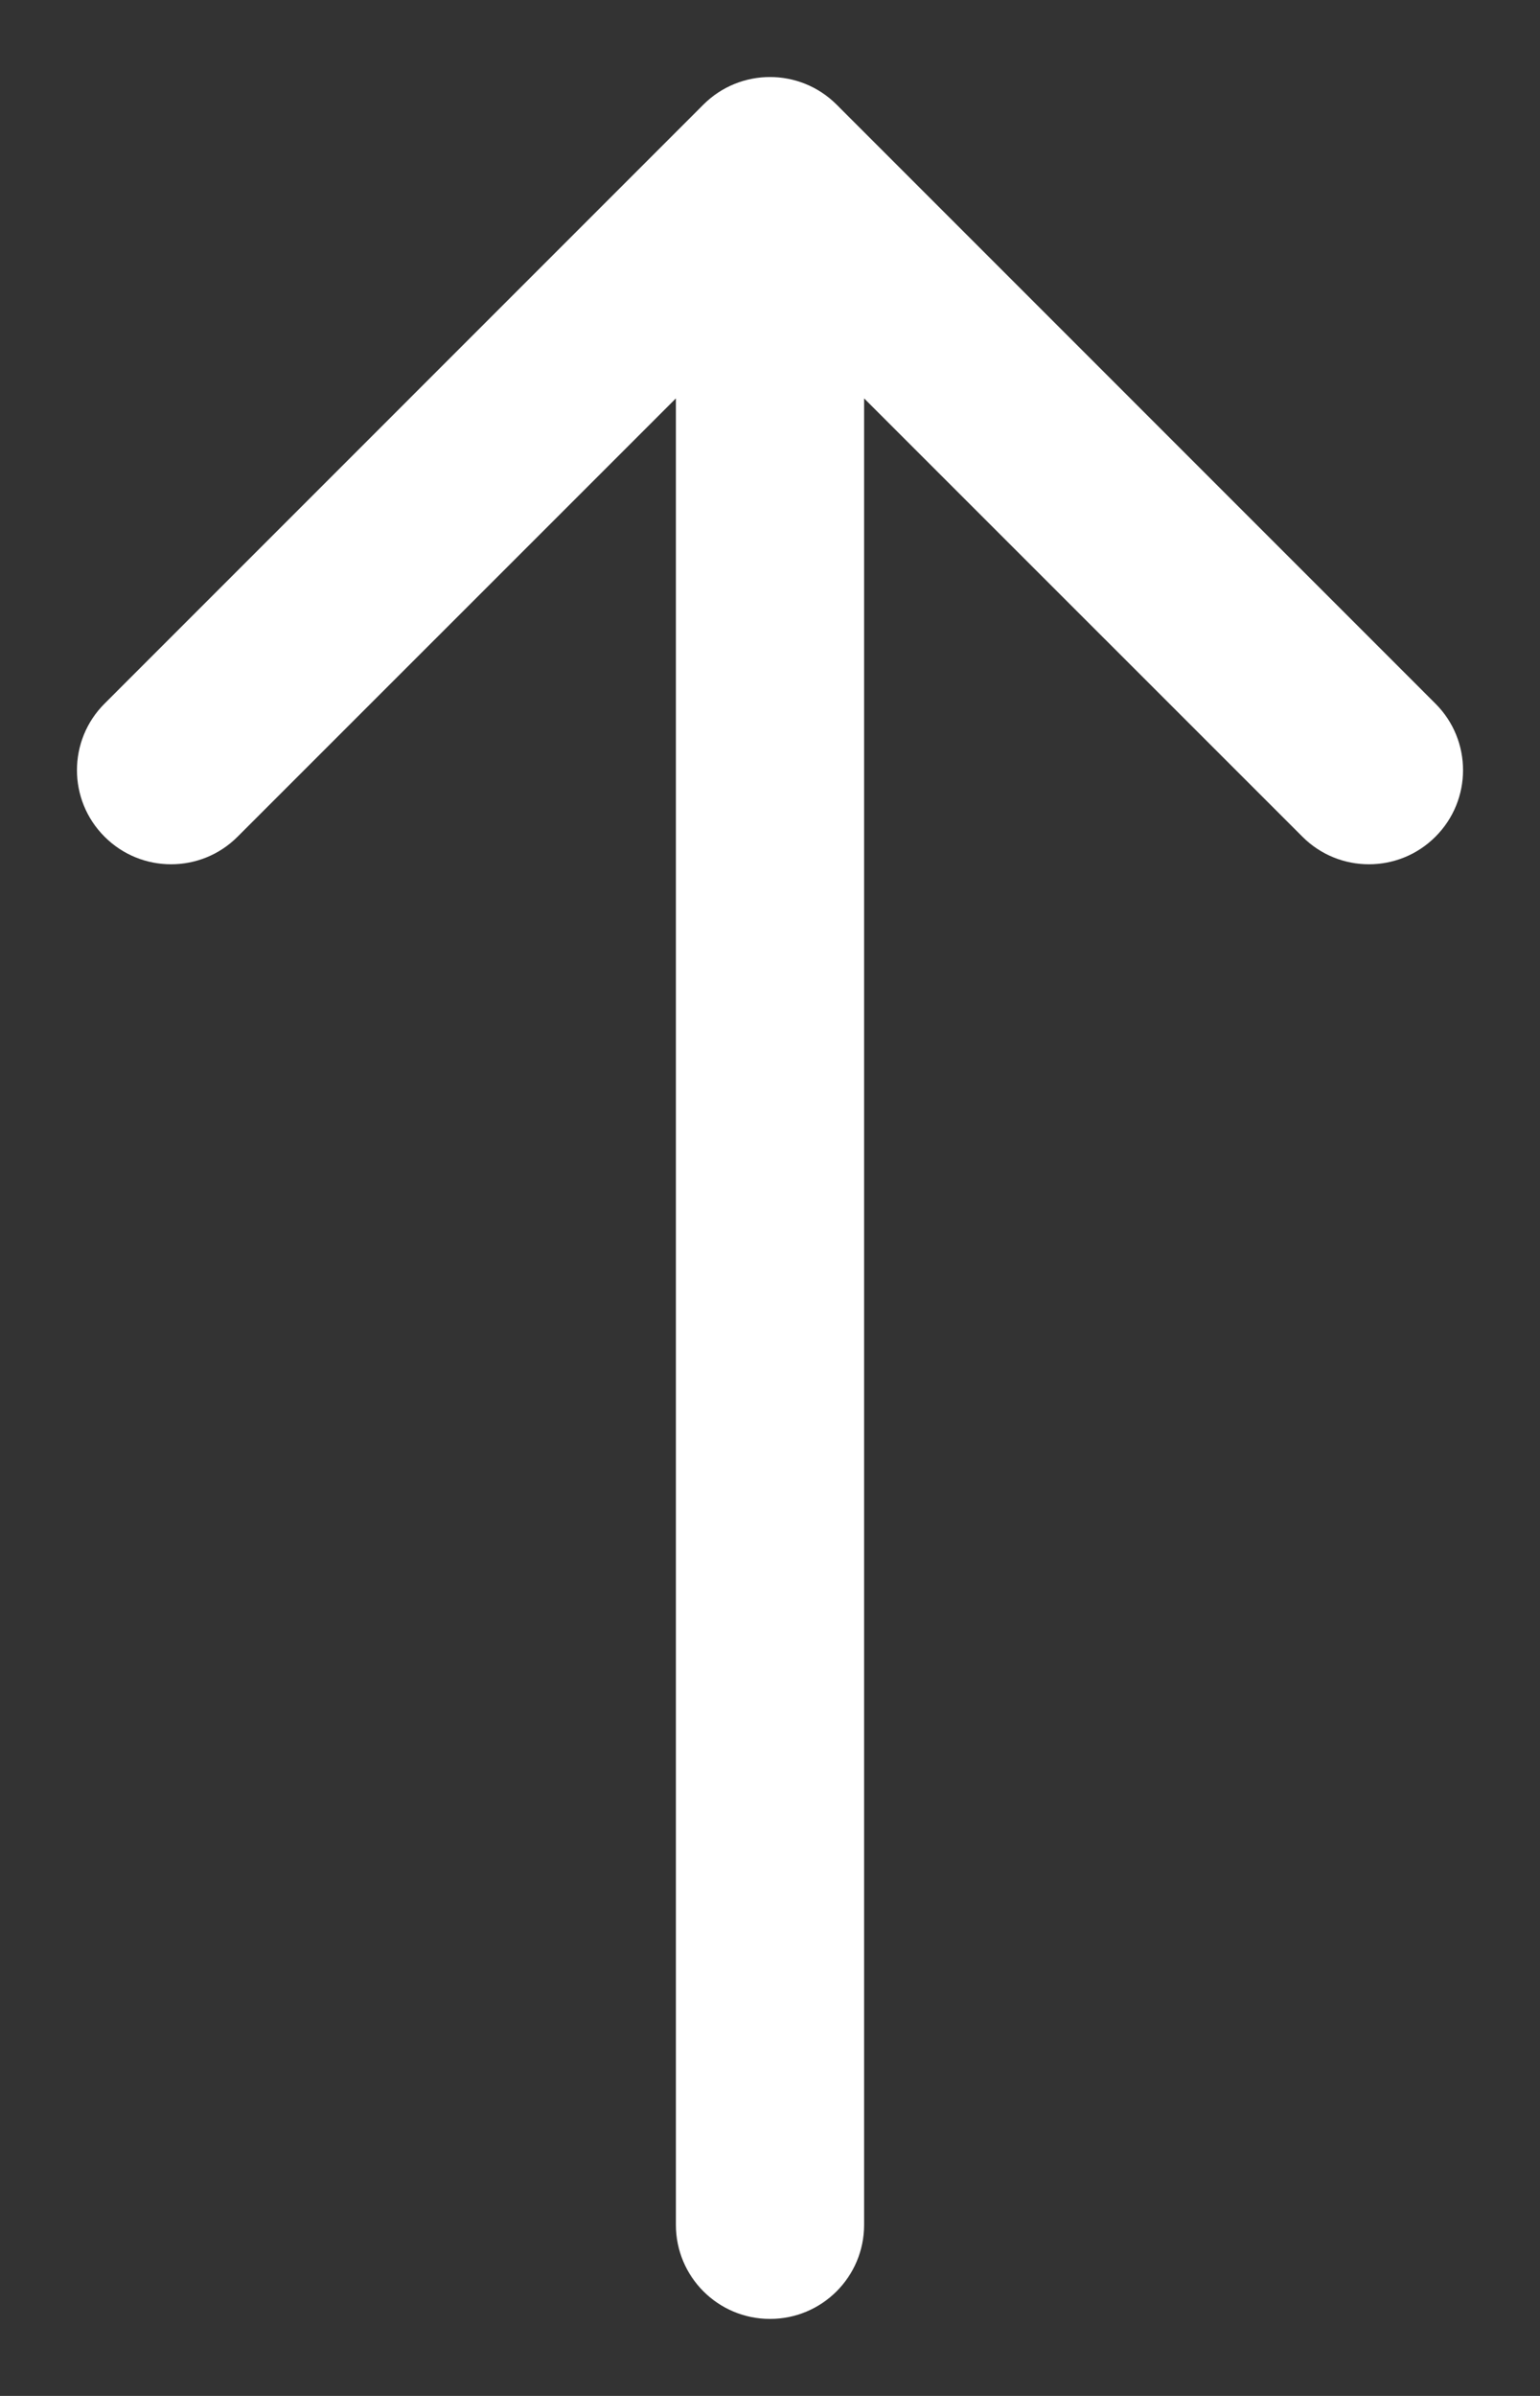 <svg width="18" height="28" viewBox="0 0 18 28" fill="none" xmlns="http://www.w3.org/2000/svg">
<rect x="0" y="0" width="18" height="28" fill="#333333" stroke="none"/>
<path d="M7.9 26C7.9 26.608 8.392 27.1 9 27.1C9.608 27.1 10.1 26.608 10.1 26L7.9 26ZM9.778 1.222C9.348 0.793 8.652 0.793 8.222 1.222L1.222 8.223C0.792 8.652 0.792 9.349 1.222 9.778C1.651 10.208 2.348 10.208 2.777 9.778L9 3.556L15.223 9.778C15.652 10.208 16.349 10.208 16.778 9.778C17.208 9.349 17.208 8.652 16.778 8.223L9.778 1.222ZM10.1 26L10.1 2L7.9 2L7.9 26L10.1 26Z" fill="white"/>
</svg>
